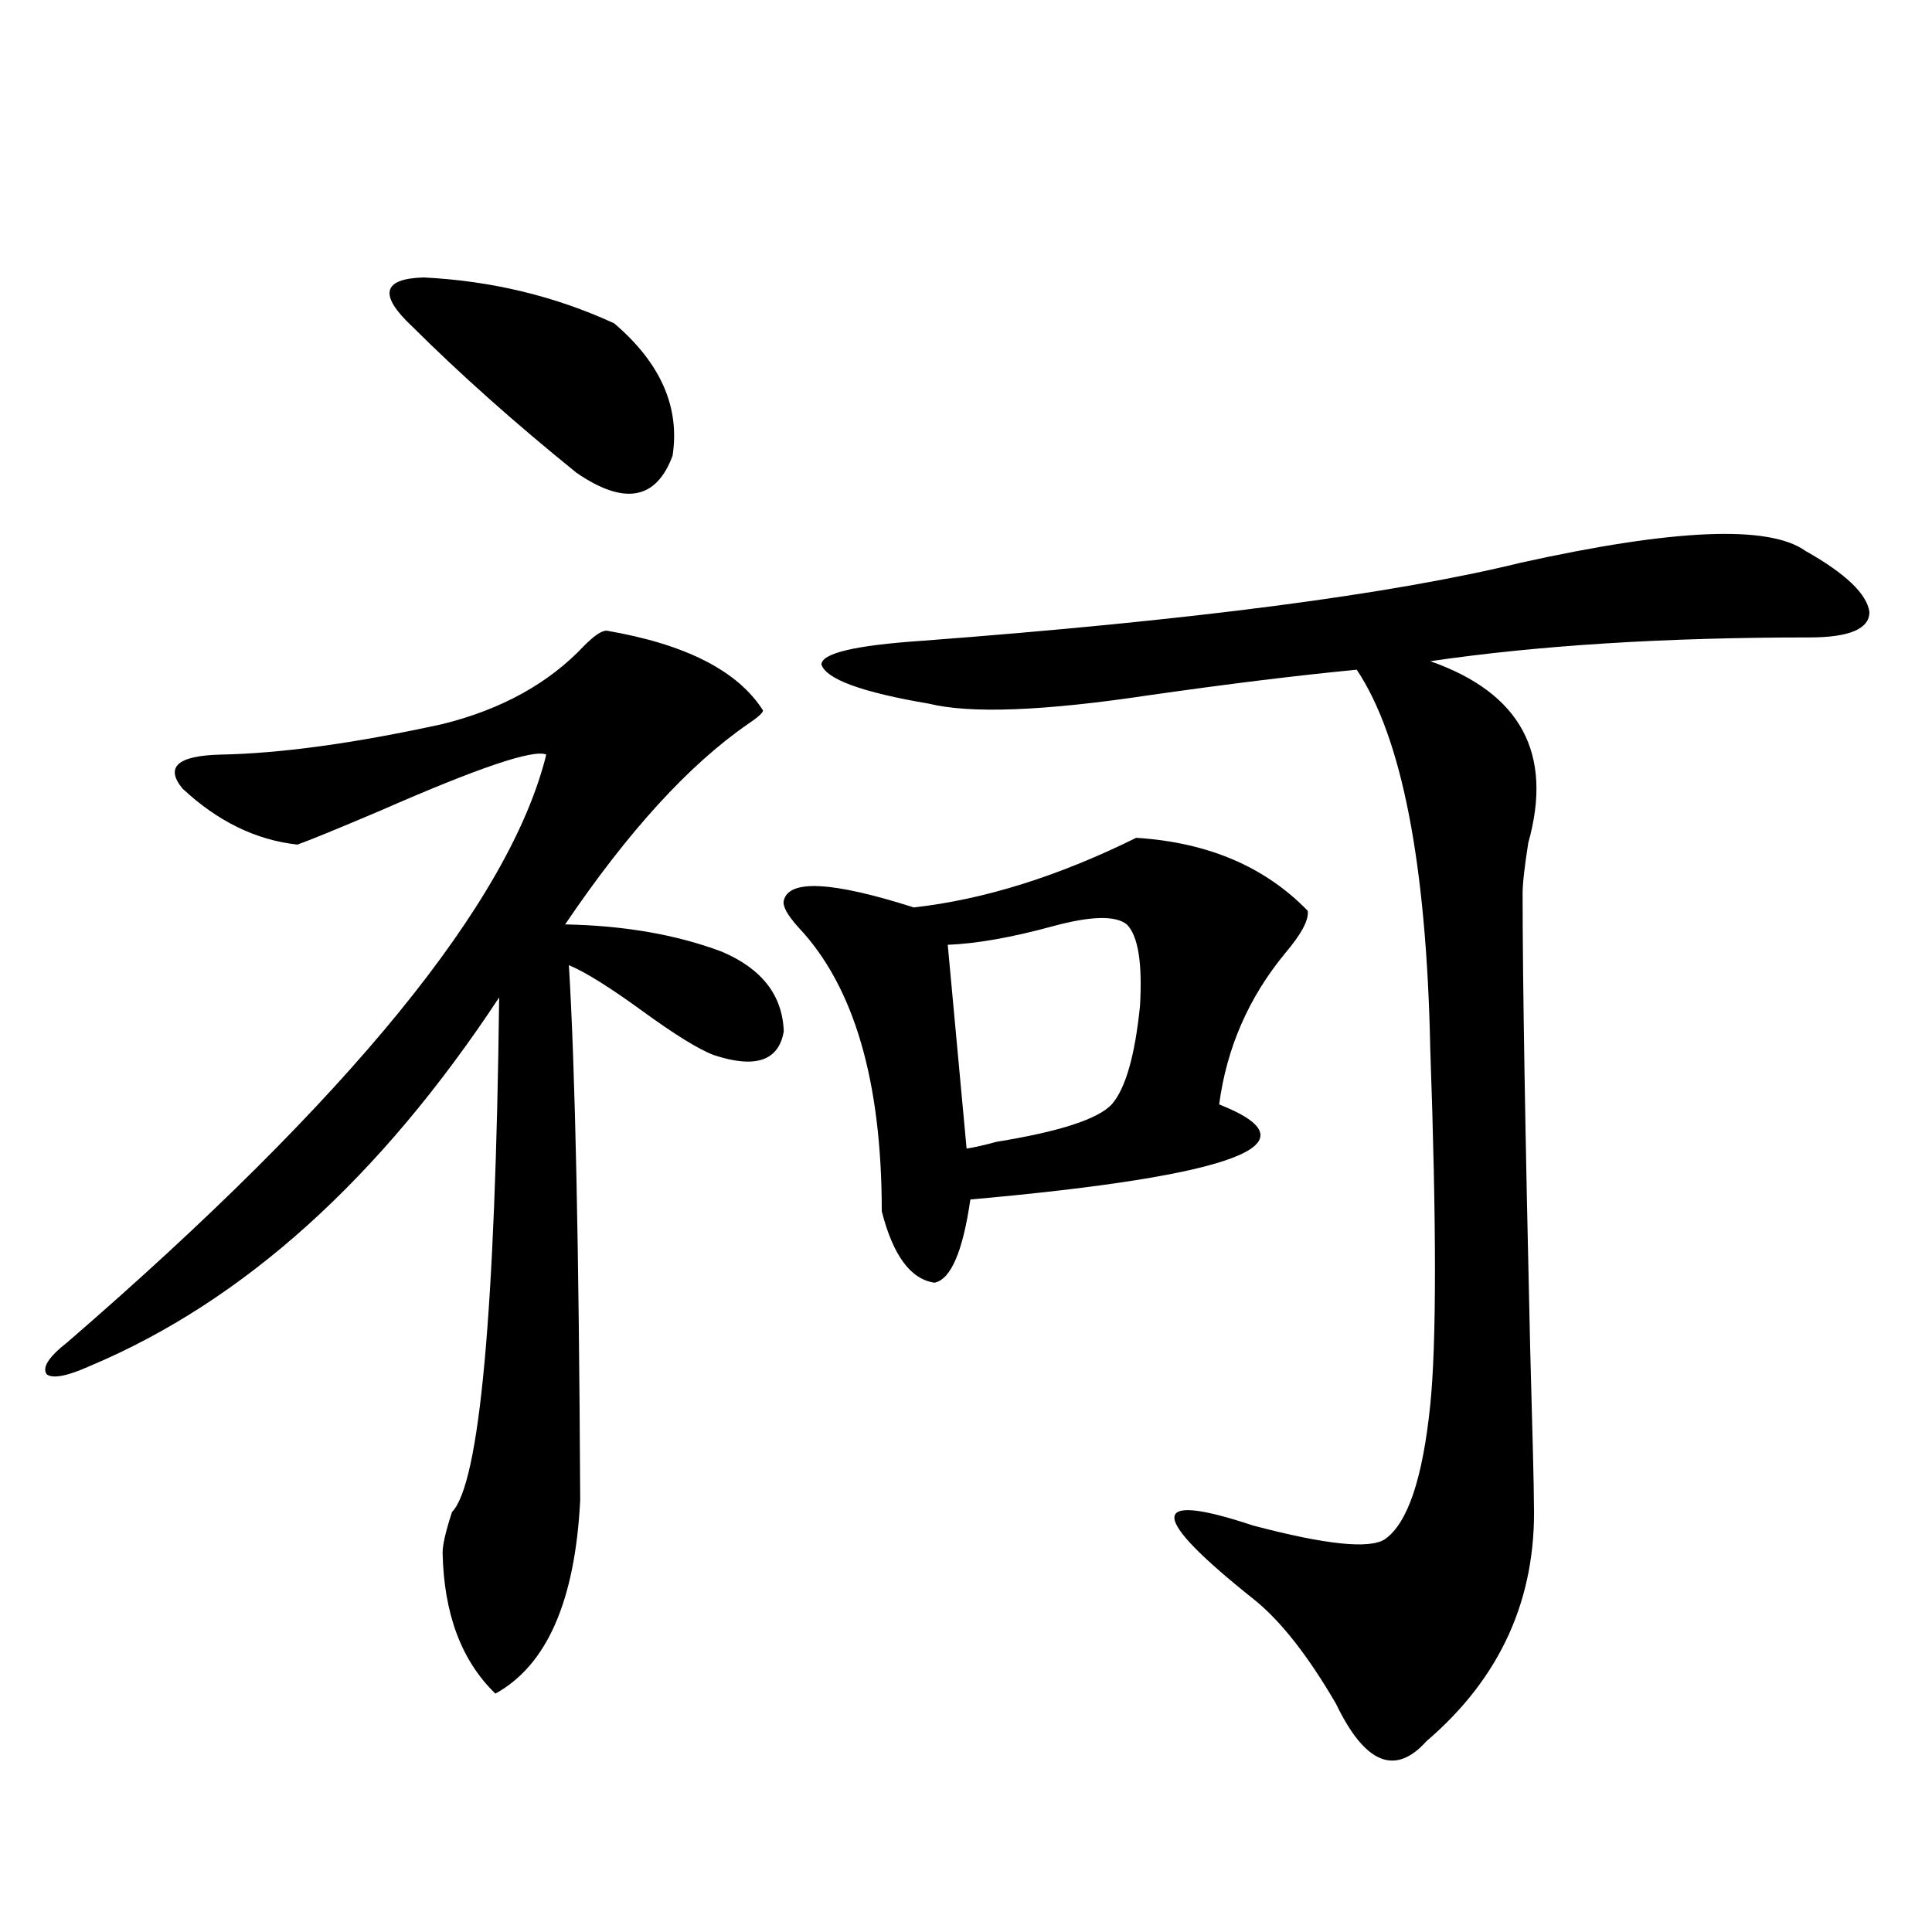 <?xml version="1.0" encoding="utf-8"?>
<!-- Generator: Adobe Illustrator 16.0.0, SVG Export Plug-In . SVG Version: 6.00 Build 0)  -->
<!DOCTYPE svg PUBLIC "-//W3C//DTD SVG 1.1//EN" "http://www.w3.org/Graphics/SVG/1.1/DTD/svg11.dtd">
<svg version="1.1" id="图层_1" xmlns="http://www.w3.org/2000/svg" xmlns:xlink="http://www.w3.org/1999/xlink" x="0px" y="0px"
	 width="1000px" height="1000px" viewBox="0 0 1000 1000" enable-background="new 0 0 1000 1000" xml:space="preserve">
<path d="M313.968,326.422c40.975,7.031,67.956,20.806,80.974,41.309c0,1.181-2.606,3.516-7.805,7.031
	c-30.578,21.094-62.117,55.673-94.632,103.711c30.563,0.591,57.56,5.273,80.974,14.063c20.808,8.789,31.539,22.563,32.194,41.309
	c-2.606,15.243-14.634,19.336-36.097,12.305c-7.805-2.925-20.167-10.547-37.072-22.852c-16.92-12.305-29.603-20.215-38.048-23.73
	c3.247,53.325,5.198,145.61,5.854,276.855c-2.606,52.144-17.24,85.542-43.901,100.195c-17.561-17.001-26.676-41.309-27.316-72.949
	c0-4.093,1.616-11.124,4.878-21.094c14.299-14.64,22.438-103.409,24.39-266.309C196.563,610.021,126,673.59,46.657,706.988
	c-11.707,5.273-19.191,6.743-22.438,4.395c-2.606-3.516,0.976-9.077,10.731-16.699c146.338-126.563,228.928-227.925,247.799-304.102
	c-6.509-2.925-35.121,6.743-85.852,29.004c-22.118,9.38-36.432,15.243-42.926,17.578c-21.463-2.335-41.31-12.003-59.511-29.004
	c-9.115-11.124-2.606-16.987,19.512-17.578c31.219-0.577,69.587-5.851,115.119-15.82c30.563-7.608,54.953-21.094,73.169-40.43
	C307.459,329.059,311.361,326.422,313.968,326.422z M213.482,169.098c-17.561-16.397-15.609-24.898,5.854-25.488
	c35.121,1.758,67.956,9.668,98.534,23.73c24.055,20.517,34.146,43.368,30.243,68.555c-8.46,22.852-25.045,25.79-49.755,8.789
	C266.484,218.906,238.192,193.707,213.482,169.098z M588.107,433.648c37.072,2.349,66.66,14.941,88.778,37.793
	c0.641,4.696-3.262,12.017-11.707,21.973c-18.871,22.852-30.243,48.931-34.146,78.223c52.026,20.517,9.101,36.914-128.777,49.219
	c-3.902,26.958-10.091,41.309-18.536,43.066c-12.362-1.758-21.463-14.063-27.316-36.914c0-67.374-14.313-116.304-42.926-146.777
	c-5.854-6.44-8.46-11.124-7.805-14.063c2.592-11.124,25.03-9.956,67.315,3.516C509.405,465.591,547.773,453.575,588.107,433.648z
	 M934.44,285.113c20.808,11.728,31.859,22.274,33.17,31.641c0,8.789-10.411,13.184-31.219,13.184
	c-74.8,0-140.164,4.106-196.093,12.305c46.828,16.411,63.733,47.763,50.73,94.043c-1.951,12.305-2.927,21.094-2.927,26.367
	c0,43.945,1.296,122.168,3.902,234.668c1.296,46.294,1.951,73.251,1.951,80.859c1.296,49.219-17.24,90.226-55.608,123.047
	c-16.265,18.155-31.874,11.714-46.828-19.336c-14.313-24.609-28.292-42.489-41.95-53.613c-55.288-43.945-55.608-56.827-0.976-38.672
	c37.713,9.97,60.486,12.305,68.291,7.031c11.707-8.198,19.512-31.339,23.414-69.434c3.247-31.641,3.247-93.164,0-184.57
	c-1.951-95.499-14.634-160.84-38.048-195.996c-30.578,2.938-66.34,7.333-107.314,13.184c-54.633,8.212-92.681,9.668-114.144,4.395
	c-34.48-5.851-53.017-12.593-55.608-20.215c0-5.851,17.226-9.956,51.706-12.305c139.829-10.547,243.241-24.019,310.236-40.43
	C866.47,273.688,915.569,271.642,934.44,285.113z M583.229,478.473c-5.854-4.683-18.536-4.395-38.048,0.879
	c-21.463,5.864-39.679,9.091-54.633,9.668l9.756,105.469c3.902-0.577,9.101-1.758,15.609-3.516
	c32.515-5.273,52.347-11.714,59.511-19.336c7.149-8.198,12.027-25.187,14.634-50.977
	C591.354,498.399,589.083,484.337,583.229,478.473z"/>
</svg>
